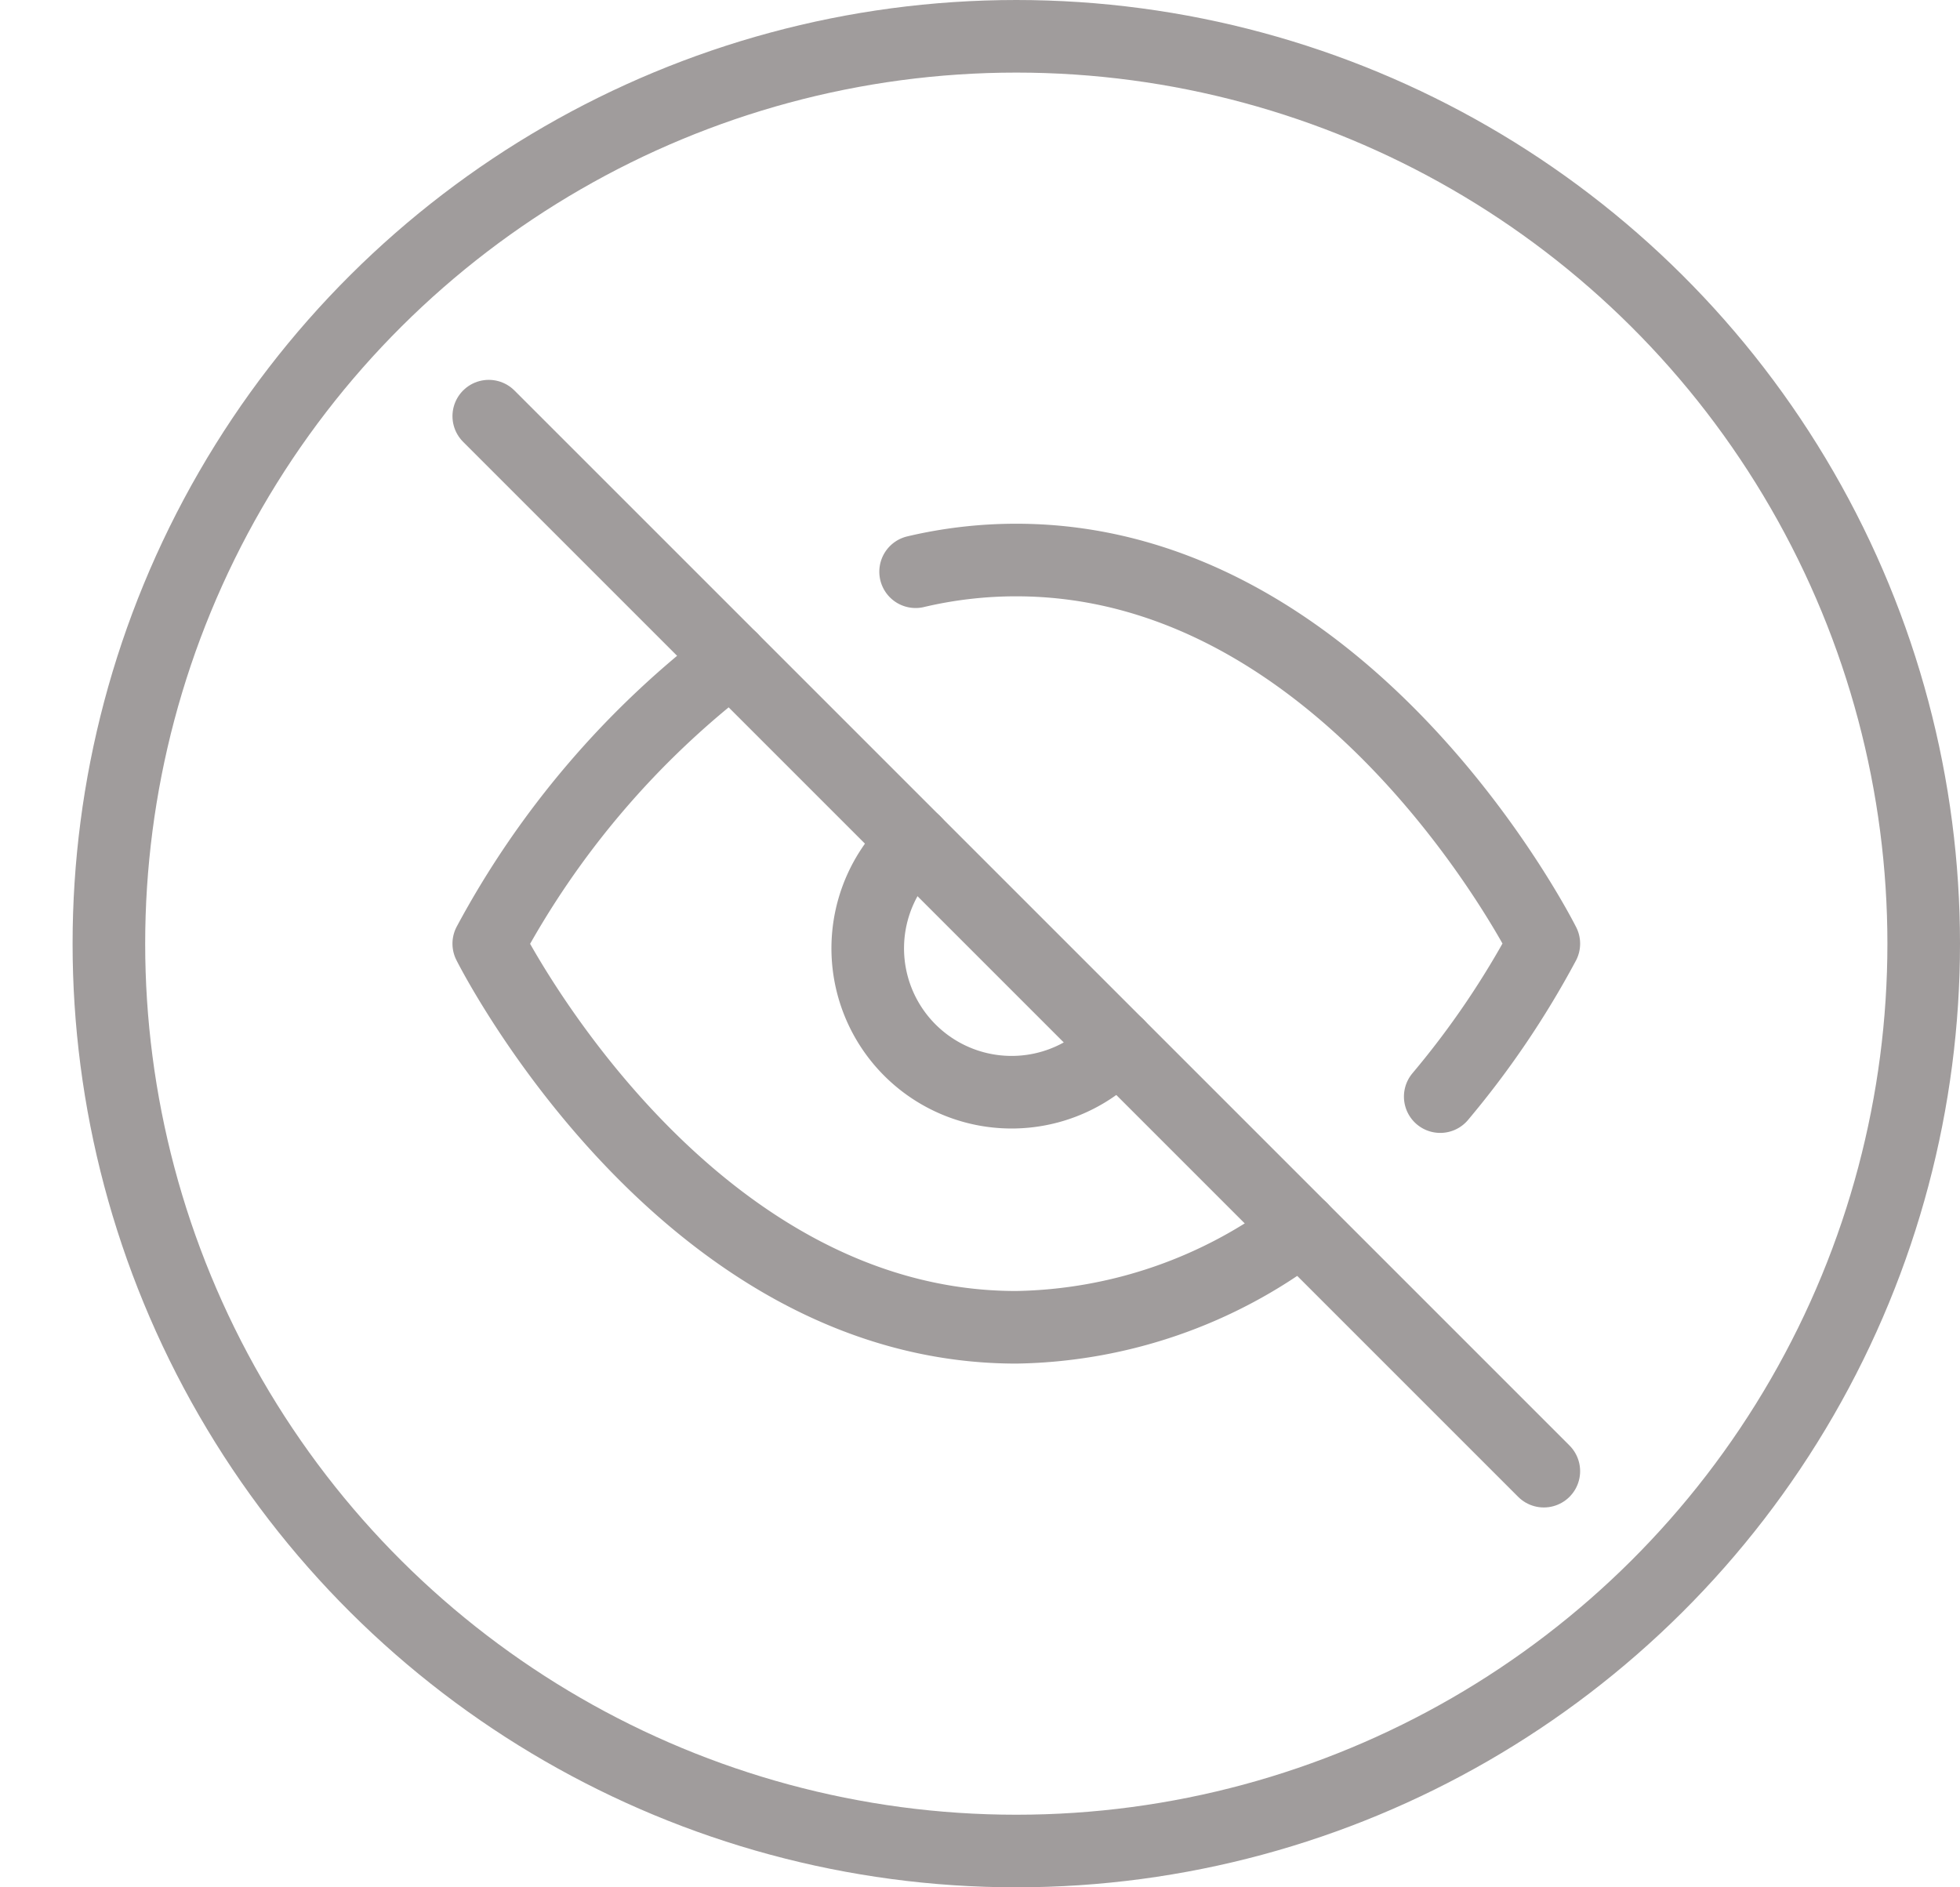 <svg xmlns="http://www.w3.org/2000/svg" xmlns:xlink="http://www.w3.org/1999/xlink" width="27" height="26" viewBox="0 0 27 26">
  <defs>
    <clipPath id="clip-ClosedAccess">
      <rect width="27" height="26"/>
    </clipPath>
  </defs>
  <g id="ClosedAccess" clip-path="url(#clip-ClosedAccess)">
    <g id="Ellipse_364" data-name="Ellipse 364" transform="translate(1 26) rotate(-90)" fill="none" stroke="#a09c9c" stroke-width="1">
      <circle cx="13" cy="13" r="13" stroke="none"/>
      <circle cx="13" cy="13" r="12.5" fill="none"/>
    </g>
    <g id="Icon_feather-eye-off" data-name="Icon feather-eye-off" transform="translate(6.733 5.733)">
      <path id="Path_3063" data-name="Path 3063" d="M12.691,15.209A6.653,6.653,0,0,1,8.767,16.57c-4.625,0-7.267-5.285-7.267-5.285A12.189,12.189,0,0,1,4.843,7.361m2.537-1.2A6.026,6.026,0,0,1,8.767,6c4.625,0,7.267,5.285,7.267,5.285a12.222,12.222,0,0,1-1.427,2.107m-4.44-.707a1.982,1.982,0,1,1-2.8-2.8" transform="translate(-1.5 -4.018)" fill="none" stroke="#a09c9c" stroke-linecap="round" stroke-linejoin="round" stroke-width="1"/>
      <path id="Path_3064" data-name="Path 3064" d="M1.5,1.5,16.034,16.034" transform="translate(-1.5 -1.5)" fill="none" stroke="#a09c9c" stroke-linecap="round" stroke-linejoin="round" stroke-width="1"/>
    </g>
  </g>
</svg>
